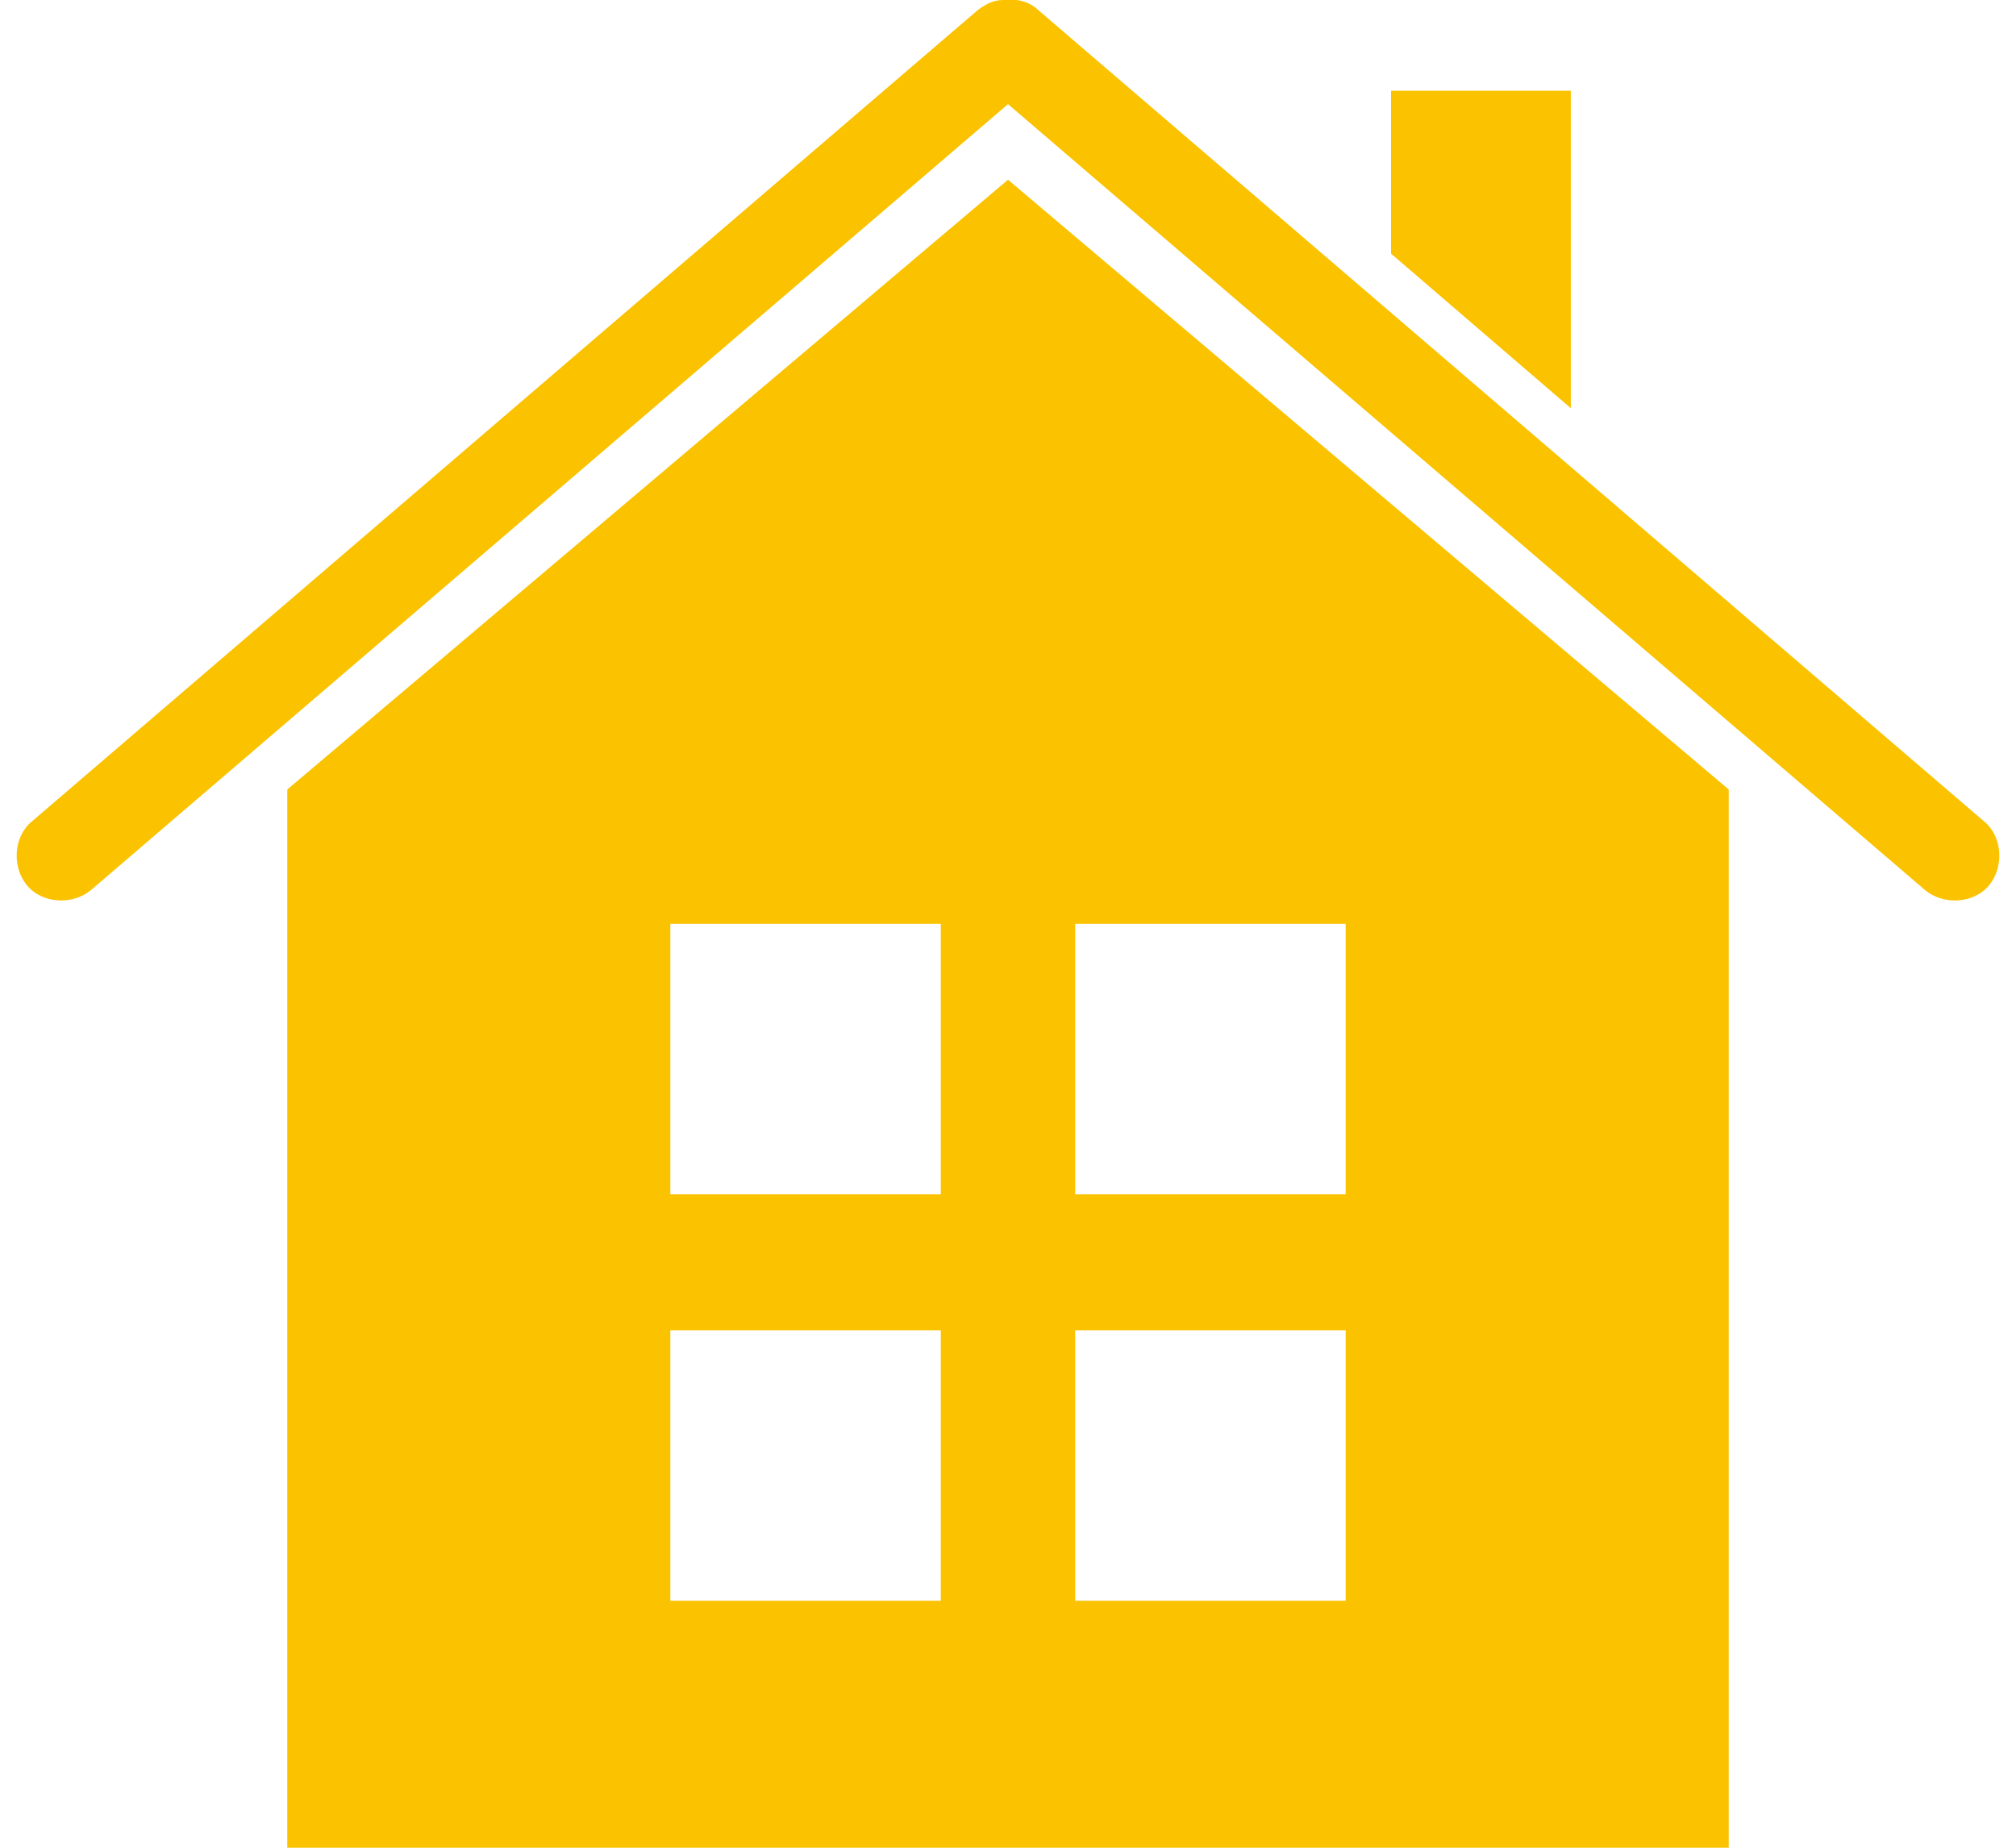 <?xml version="1.0" encoding="UTF-8"?>
<svg id="Laag_1" data-name="Laag 1" xmlns="http://www.w3.org/2000/svg" version="1.1" viewBox="0 0 120 110">
  <defs>
    <style>
      .cls-1 {
        fill: #fbc200;
        stroke-width: 0px;
      }
    </style>
  </defs>
  <path class="cls-1" d="M59.7,0c-.6,0-1.1.3-1.5.6L1.9,48.9c-1.1.9-1.2,2.7-.3,3.8.9,1.1,2.7,1.2,3.8.3L60,6.2l54.6,46.8c1.1.9,2.9.8,3.8-.3.9-1.1.8-2.9-.3-3.8L61.8.6c-.5-.5-1.3-.7-2-.6h0ZM82.8,5.4v9.7l10.7,9.2V5.4h-10.7ZM60,10.7L17.1,47v63h85.8v-63L60,10.7ZM39.9,55h16.1v16.1h-16.1v-16.1ZM64,55h16.1v16.1h-16.1v-16.1ZM39.9,79.2h16.1v16.1h-16.1v-16.1ZM64,79.2h16.1v16.1h-16.1v-16.1Z"/>
</svg>